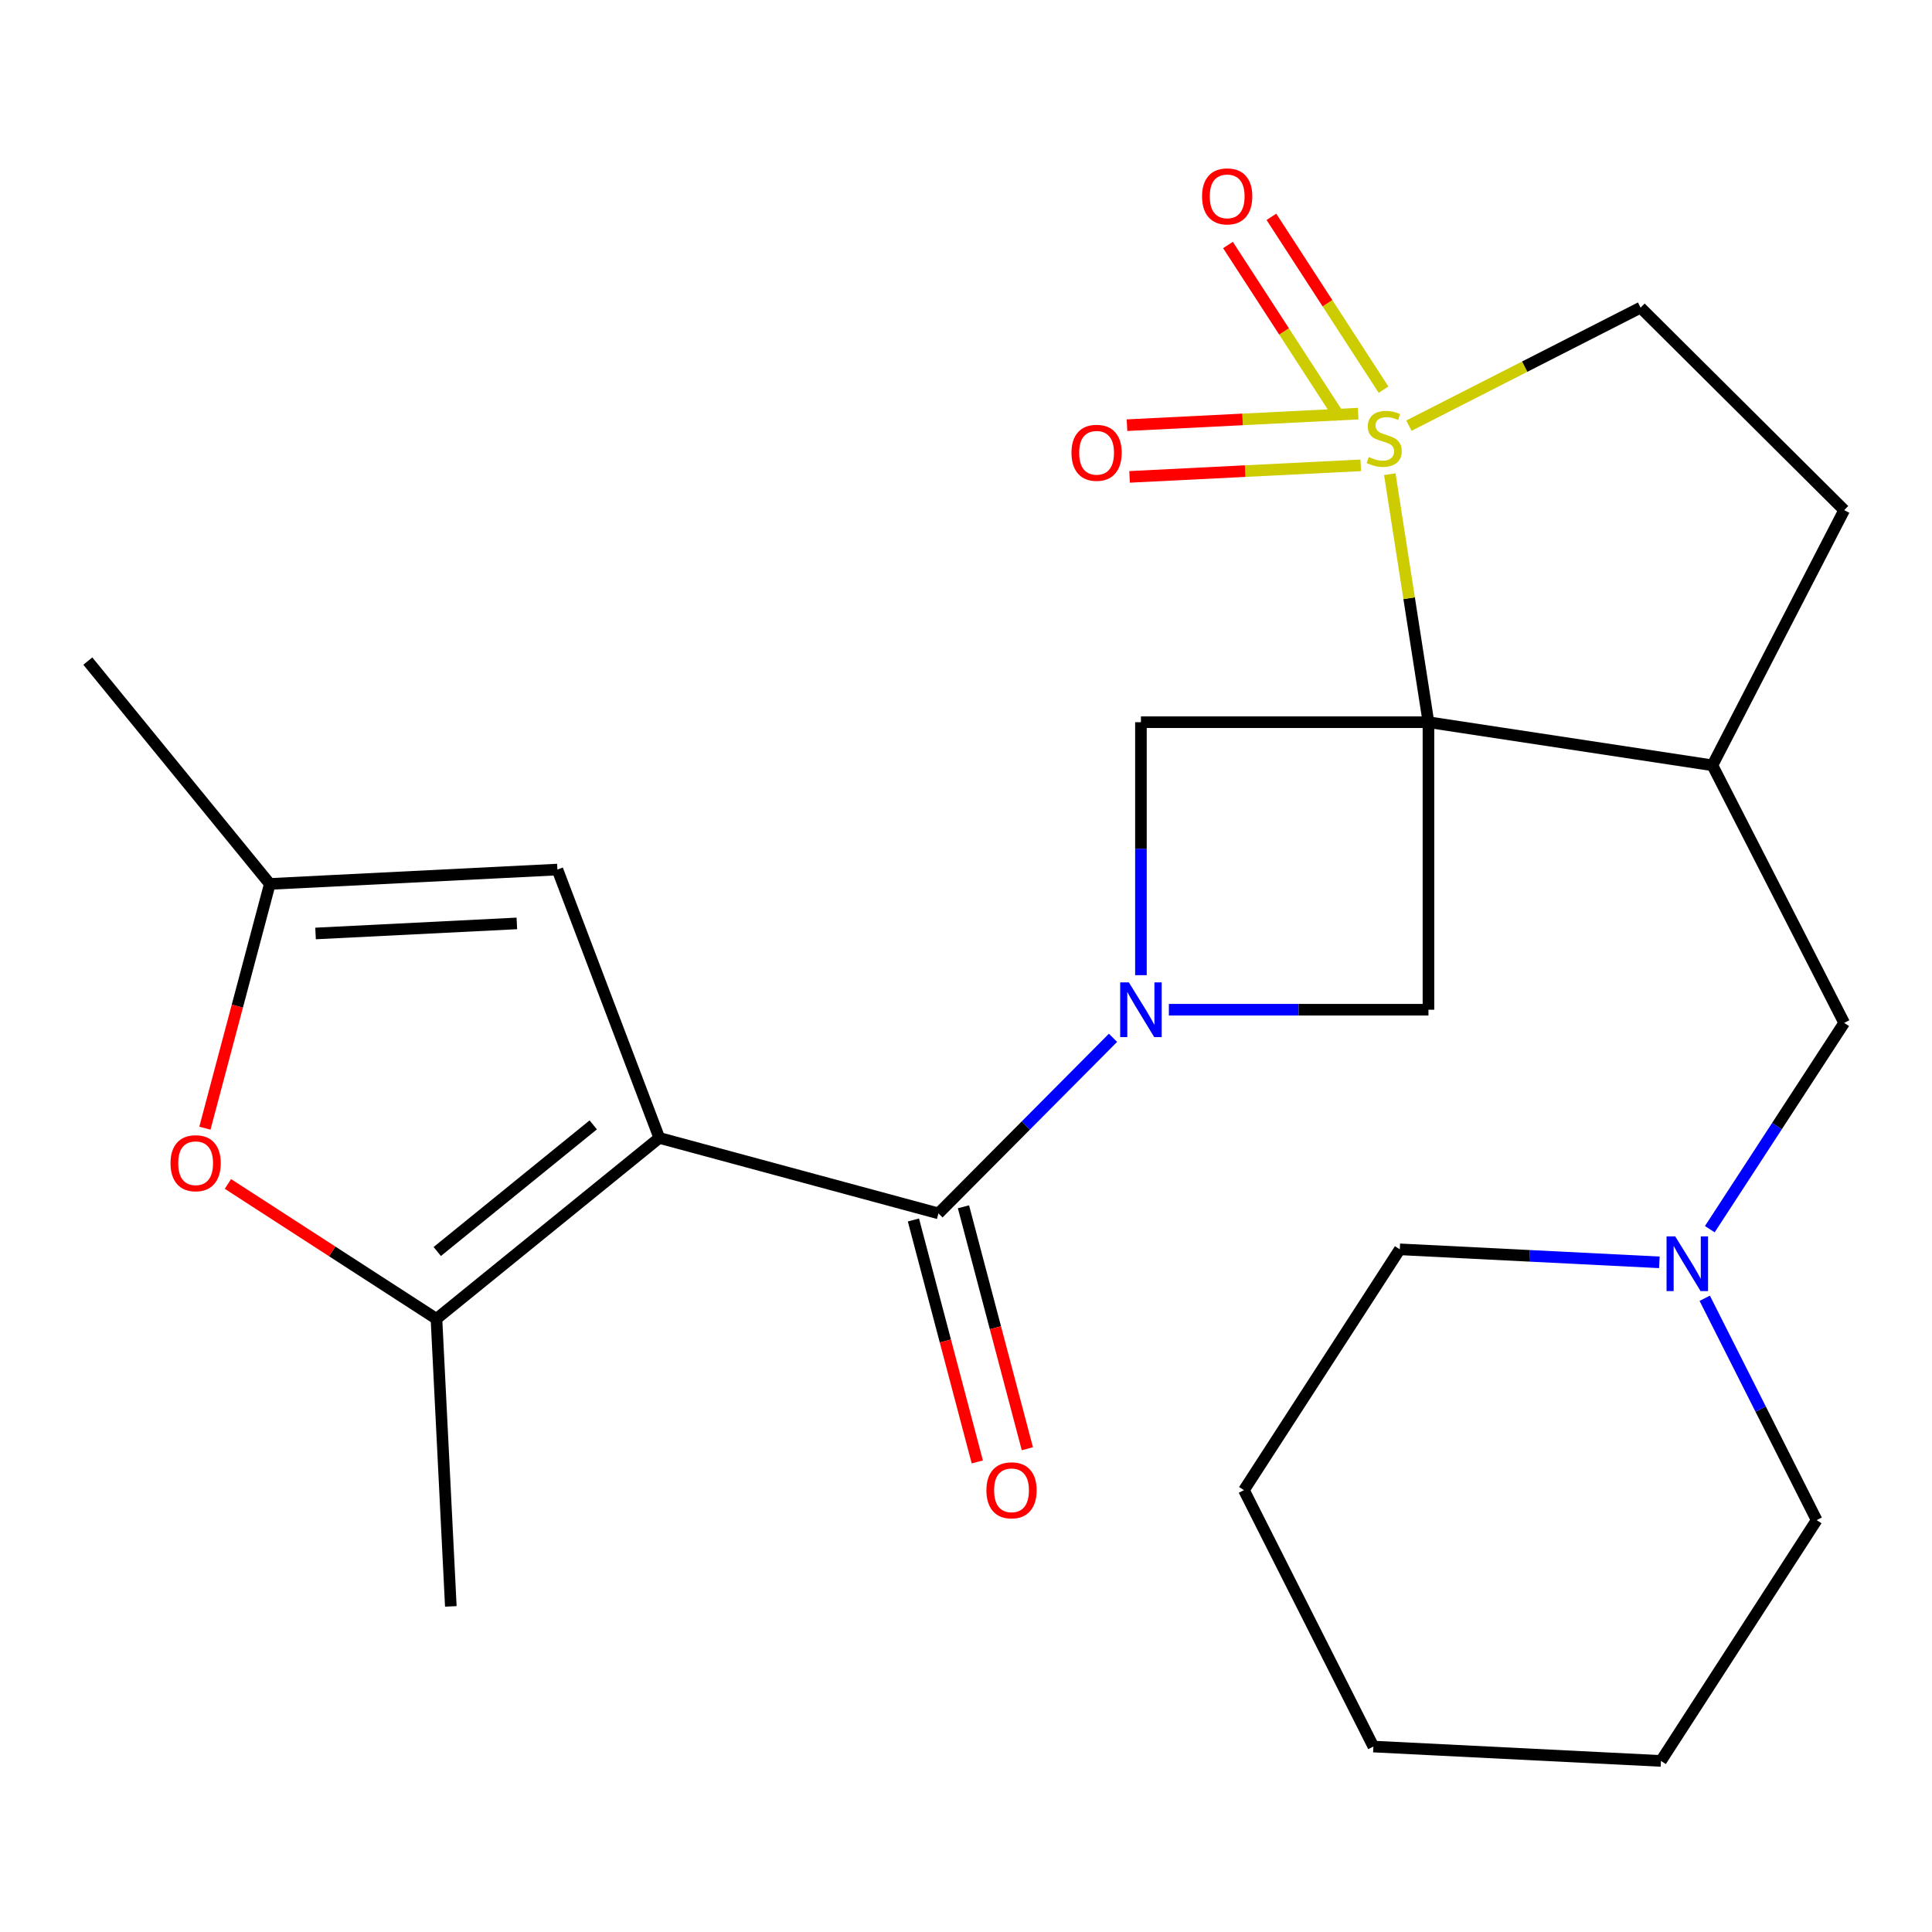 <?xml version='1.0' encoding='iso-8859-1'?>
<svg version='1.1' baseProfile='full'
              xmlns='http://www.w3.org/2000/svg'
                      xmlns:rdkit='http://www.rdkit.org/xml'
                      xmlns:xlink='http://www.w3.org/1999/xlink'
                  xml:space='preserve'
width='1000px' height='1000px' viewBox='0 0 1000 1000'>
<!-- END OF HEADER -->
<rect style='opacity:1.0;fill:#FFFFFF;stroke:none' width='1000' height='1000' x='0' y='0'> </rect>
<path class='bond-0' d='M 739.367,373.809 L 729.362,309.62' style='fill:none;fill-rule:evenodd;stroke:#000000;stroke-width:6px;stroke-linecap:butt;stroke-linejoin:miter;stroke-opacity:1' />
<path class='bond-0' d='M 729.362,309.62 L 719.358,245.432' style='fill:none;fill-rule:evenodd;stroke:#CCCC00;stroke-width:6px;stroke-linecap:butt;stroke-linejoin:miter;stroke-opacity:1' />
<path class='bond-5' d='M 739.367,373.809 L 590.546,373.809' style='fill:none;fill-rule:evenodd;stroke:#000000;stroke-width:6px;stroke-linecap:butt;stroke-linejoin:miter;stroke-opacity:1' />
<path class='bond-6' d='M 739.367,373.809 L 739.367,522.63' style='fill:none;fill-rule:evenodd;stroke:#000000;stroke-width:6px;stroke-linecap:butt;stroke-linejoin:miter;stroke-opacity:1' />
<path class='bond-7' d='M 739.367,373.809 L 886.342,396.121' style='fill:none;fill-rule:evenodd;stroke:#000000;stroke-width:6px;stroke-linecap:butt;stroke-linejoin:miter;stroke-opacity:1' />
<path class='bond-11' d='M 729.262,220.31 L 789.211,189.768' style='fill:none;fill-rule:evenodd;stroke:#CCCC00;stroke-width:6px;stroke-linecap:butt;stroke-linejoin:miter;stroke-opacity:1' />
<path class='bond-11' d='M 789.211,189.768 L 849.159,159.225' style='fill:none;fill-rule:evenodd;stroke:#000000;stroke-width:6px;stroke-linecap:butt;stroke-linejoin:miter;stroke-opacity:1' />
<path class='bond-12' d='M 702.984,214.094 L 643.157,217.085' style='fill:none;fill-rule:evenodd;stroke:#CCCC00;stroke-width:6px;stroke-linecap:butt;stroke-linejoin:miter;stroke-opacity:1' />
<path class='bond-12' d='M 643.157,217.085 L 583.33,220.076' style='fill:none;fill-rule:evenodd;stroke:#FF0000;stroke-width:6px;stroke-linecap:butt;stroke-linejoin:miter;stroke-opacity:1' />
<path class='bond-12' d='M 704.321,240.854 L 644.495,243.845' style='fill:none;fill-rule:evenodd;stroke:#CCCC00;stroke-width:6px;stroke-linecap:butt;stroke-linejoin:miter;stroke-opacity:1' />
<path class='bond-12' d='M 644.495,243.845 L 584.668,246.836' style='fill:none;fill-rule:evenodd;stroke:#FF0000;stroke-width:6px;stroke-linecap:butt;stroke-linejoin:miter;stroke-opacity:1' />
<path class='bond-13' d='M 716.115,201.689 L 687.096,156.96' style='fill:none;fill-rule:evenodd;stroke:#CCCC00;stroke-width:6px;stroke-linecap:butt;stroke-linejoin:miter;stroke-opacity:1' />
<path class='bond-13' d='M 687.096,156.96 L 658.077,112.231' style='fill:none;fill-rule:evenodd;stroke:#FF0000;stroke-width:6px;stroke-linecap:butt;stroke-linejoin:miter;stroke-opacity:1' />
<path class='bond-13' d='M 693.638,216.272 L 664.619,171.542' style='fill:none;fill-rule:evenodd;stroke:#CCCC00;stroke-width:6px;stroke-linecap:butt;stroke-linejoin:miter;stroke-opacity:1' />
<path class='bond-13' d='M 664.619,171.542 L 635.6,126.813' style='fill:none;fill-rule:evenodd;stroke:#FF0000;stroke-width:6px;stroke-linecap:butt;stroke-linejoin:miter;stroke-opacity:1' />
<path class='bond-1' d='M 341.251,588.987 L 485.74,628.046' style='fill:none;fill-rule:evenodd;stroke:#000000;stroke-width:6px;stroke-linecap:butt;stroke-linejoin:miter;stroke-opacity:1' />
<path class='bond-4' d='M 341.251,588.987 L 225.906,682.629' style='fill:none;fill-rule:evenodd;stroke:#000000;stroke-width:6px;stroke-linecap:butt;stroke-linejoin:miter;stroke-opacity:1' />
<path class='bond-4' d='M 307.062,582.232 L 226.321,647.782' style='fill:none;fill-rule:evenodd;stroke:#000000;stroke-width:6px;stroke-linecap:butt;stroke-linejoin:miter;stroke-opacity:1' />
<path class='bond-8' d='M 341.251,588.987 L 288.513,450.08' style='fill:none;fill-rule:evenodd;stroke:#000000;stroke-width:6px;stroke-linecap:butt;stroke-linejoin:miter;stroke-opacity:1' />
<path class='bond-2' d='M 605.006,522.63 L 672.187,522.63' style='fill:none;fill-rule:evenodd;stroke:#0000FF;stroke-width:6px;stroke-linecap:butt;stroke-linejoin:miter;stroke-opacity:1' />
<path class='bond-2' d='M 672.187,522.63 L 739.367,522.63' style='fill:none;fill-rule:evenodd;stroke:#000000;stroke-width:6px;stroke-linecap:butt;stroke-linejoin:miter;stroke-opacity:1' />
<path class='bond-3' d='M 576.09,537.17 L 530.915,582.608' style='fill:none;fill-rule:evenodd;stroke:#0000FF;stroke-width:6px;stroke-linecap:butt;stroke-linejoin:miter;stroke-opacity:1' />
<path class='bond-3' d='M 530.915,582.608 L 485.74,628.046' style='fill:none;fill-rule:evenodd;stroke:#000000;stroke-width:6px;stroke-linecap:butt;stroke-linejoin:miter;stroke-opacity:1' />
<path class='bond-25' d='M 590.546,504.749 L 590.546,439.279' style='fill:none;fill-rule:evenodd;stroke:#0000FF;stroke-width:6px;stroke-linecap:butt;stroke-linejoin:miter;stroke-opacity:1' />
<path class='bond-25' d='M 590.546,439.279 L 590.546,373.809' style='fill:none;fill-rule:evenodd;stroke:#000000;stroke-width:6px;stroke-linecap:butt;stroke-linejoin:miter;stroke-opacity:1' />
<path class='bond-16' d='M 472.787,631.466 L 489.319,694.081' style='fill:none;fill-rule:evenodd;stroke:#000000;stroke-width:6px;stroke-linecap:butt;stroke-linejoin:miter;stroke-opacity:1' />
<path class='bond-16' d='M 489.319,694.081 L 505.852,756.695' style='fill:none;fill-rule:evenodd;stroke:#FF0000;stroke-width:6px;stroke-linecap:butt;stroke-linejoin:miter;stroke-opacity:1' />
<path class='bond-16' d='M 498.693,624.626 L 515.225,687.241' style='fill:none;fill-rule:evenodd;stroke:#000000;stroke-width:6px;stroke-linecap:butt;stroke-linejoin:miter;stroke-opacity:1' />
<path class='bond-16' d='M 515.225,687.241 L 531.757,749.856' style='fill:none;fill-rule:evenodd;stroke:#FF0000;stroke-width:6px;stroke-linecap:butt;stroke-linejoin:miter;stroke-opacity:1' />
<path class='bond-9' d='M 225.906,682.629 L 171.938,647.718' style='fill:none;fill-rule:evenodd;stroke:#000000;stroke-width:6px;stroke-linecap:butt;stroke-linejoin:miter;stroke-opacity:1' />
<path class='bond-9' d='M 171.938,647.718 L 117.97,612.807' style='fill:none;fill-rule:evenodd;stroke:#FF0000;stroke-width:6px;stroke-linecap:butt;stroke-linejoin:miter;stroke-opacity:1' />
<path class='bond-18' d='M 225.906,682.629 L 233.349,831.465' style='fill:none;fill-rule:evenodd;stroke:#000000;stroke-width:6px;stroke-linecap:butt;stroke-linejoin:miter;stroke-opacity:1' />
<path class='bond-15' d='M 886.342,396.121 L 954.545,529.447' style='fill:none;fill-rule:evenodd;stroke:#000000;stroke-width:6px;stroke-linecap:butt;stroke-linejoin:miter;stroke-opacity:1' />
<path class='bond-17' d='M 886.342,396.121 L 954.545,264.046' style='fill:none;fill-rule:evenodd;stroke:#000000;stroke-width:6px;stroke-linecap:butt;stroke-linejoin:miter;stroke-opacity:1' />
<path class='bond-10' d='M 288.513,450.08 L 139.662,457.522' style='fill:none;fill-rule:evenodd;stroke:#000000;stroke-width:6px;stroke-linecap:butt;stroke-linejoin:miter;stroke-opacity:1' />
<path class='bond-10' d='M 267.523,477.956 L 163.328,483.166' style='fill:none;fill-rule:evenodd;stroke:#000000;stroke-width:6px;stroke-linecap:butt;stroke-linejoin:miter;stroke-opacity:1' />
<path class='bond-28' d='M 106.059,583.94 L 122.86,520.731' style='fill:none;fill-rule:evenodd;stroke:#FF0000;stroke-width:6px;stroke-linecap:butt;stroke-linejoin:miter;stroke-opacity:1' />
<path class='bond-28' d='M 122.86,520.731 L 139.662,457.522' style='fill:none;fill-rule:evenodd;stroke:#000000;stroke-width:6px;stroke-linecap:butt;stroke-linejoin:miter;stroke-opacity:1' />
<path class='bond-21' d='M 139.662,457.522 L 45.455,342.178' style='fill:none;fill-rule:evenodd;stroke:#000000;stroke-width:6px;stroke-linecap:butt;stroke-linejoin:miter;stroke-opacity:1' />
<path class='bond-26' d='M 849.159,159.225 L 954.545,264.046' style='fill:none;fill-rule:evenodd;stroke:#000000;stroke-width:6px;stroke-linecap:butt;stroke-linejoin:miter;stroke-opacity:1' />
<path class='bond-14' d='M 884.993,636.23 L 919.769,582.839' style='fill:none;fill-rule:evenodd;stroke:#0000FF;stroke-width:6px;stroke-linecap:butt;stroke-linejoin:miter;stroke-opacity:1' />
<path class='bond-14' d='M 919.769,582.839 L 954.545,529.447' style='fill:none;fill-rule:evenodd;stroke:#000000;stroke-width:6px;stroke-linecap:butt;stroke-linejoin:miter;stroke-opacity:1' />
<path class='bond-19' d='M 882.367,671.985 L 911.333,729.398' style='fill:none;fill-rule:evenodd;stroke:#0000FF;stroke-width:6px;stroke-linecap:butt;stroke-linejoin:miter;stroke-opacity:1' />
<path class='bond-19' d='M 911.333,729.398 L 940.3,786.81' style='fill:none;fill-rule:evenodd;stroke:#000000;stroke-width:6px;stroke-linecap:butt;stroke-linejoin:miter;stroke-opacity:1' />
<path class='bond-20' d='M 858.882,653.385 L 791.704,650.018' style='fill:none;fill-rule:evenodd;stroke:#0000FF;stroke-width:6px;stroke-linecap:butt;stroke-linejoin:miter;stroke-opacity:1' />
<path class='bond-20' d='M 791.704,650.018 L 724.526,646.652' style='fill:none;fill-rule:evenodd;stroke:#000000;stroke-width:6px;stroke-linecap:butt;stroke-linejoin:miter;stroke-opacity:1' />
<path class='bond-22' d='M 940.3,786.81 L 859.713,911.457' style='fill:none;fill-rule:evenodd;stroke:#000000;stroke-width:6px;stroke-linecap:butt;stroke-linejoin:miter;stroke-opacity:1' />
<path class='bond-23' d='M 724.526,646.652 L 643.864,771.3' style='fill:none;fill-rule:evenodd;stroke:#000000;stroke-width:6px;stroke-linecap:butt;stroke-linejoin:miter;stroke-opacity:1' />
<path class='bond-27' d='M 859.713,911.457 L 710.862,904.015' style='fill:none;fill-rule:evenodd;stroke:#000000;stroke-width:6px;stroke-linecap:butt;stroke-linejoin:miter;stroke-opacity:1' />
<path class='bond-24' d='M 643.864,771.3 L 710.862,904.015' style='fill:none;fill-rule:evenodd;stroke:#000000;stroke-width:6px;stroke-linecap:butt;stroke-linejoin:miter;stroke-opacity:1' />
<path  class='atom-1' d='M 708.459 236.553
Q 708.779 236.673, 710.099 237.233
Q 711.419 237.793, 712.859 238.153
Q 714.339 238.473, 715.779 238.473
Q 718.459 238.473, 720.019 237.193
Q 721.579 235.873, 721.579 233.593
Q 721.579 232.033, 720.779 231.073
Q 720.019 230.113, 718.819 229.593
Q 717.619 229.073, 715.619 228.473
Q 713.099 227.713, 711.579 226.993
Q 710.099 226.273, 709.019 224.753
Q 707.979 223.233, 707.979 220.673
Q 707.979 217.113, 710.379 214.913
Q 712.819 212.713, 717.619 212.713
Q 720.899 212.713, 724.619 214.273
L 723.699 217.353
Q 720.299 215.953, 717.739 215.953
Q 714.979 215.953, 713.459 217.113
Q 711.939 218.233, 711.979 220.193
Q 711.979 221.713, 712.739 222.633
Q 713.539 223.553, 714.659 224.073
Q 715.819 224.593, 717.739 225.193
Q 720.299 225.993, 721.819 226.793
Q 723.339 227.593, 724.419 229.233
Q 725.539 230.833, 725.539 233.593
Q 725.539 237.513, 722.899 239.633
Q 720.299 241.713, 715.939 241.713
Q 713.419 241.713, 711.499 241.153
Q 709.619 240.633, 707.379 239.713
L 708.459 236.553
' fill='#CCCC00'/>
<path  class='atom-3' d='M 584.286 508.47
L 593.566 523.47
Q 594.486 524.95, 595.966 527.63
Q 597.446 530.31, 597.526 530.47
L 597.526 508.47
L 601.286 508.47
L 601.286 536.79
L 597.406 536.79
L 587.446 520.39
Q 586.286 518.47, 585.046 516.27
Q 583.846 514.07, 583.486 513.39
L 583.486 536.79
L 579.806 536.79
L 579.806 508.47
L 584.286 508.47
' fill='#0000FF'/>
<path  class='atom-10' d='M 88.259 602.077
Q 88.259 595.277, 91.619 591.477
Q 94.979 587.677, 101.259 587.677
Q 107.539 587.677, 110.899 591.477
Q 114.259 595.277, 114.259 602.077
Q 114.259 608.957, 110.859 612.877
Q 107.459 616.757, 101.259 616.757
Q 95.019 616.757, 91.619 612.877
Q 88.259 608.997, 88.259 602.077
M 101.259 613.557
Q 105.579 613.557, 107.899 610.677
Q 110.259 607.757, 110.259 602.077
Q 110.259 596.517, 107.899 593.717
Q 105.579 590.877, 101.259 590.877
Q 96.939 590.877, 94.579 593.677
Q 92.259 596.477, 92.259 602.077
Q 92.259 607.797, 94.579 610.677
Q 96.939 613.557, 101.259 613.557
' fill='#FF0000'/>
<path  class='atom-13' d='M 554.593 234.356
Q 554.593 227.556, 557.953 223.756
Q 561.313 219.956, 567.593 219.956
Q 573.873 219.956, 577.233 223.756
Q 580.593 227.556, 580.593 234.356
Q 580.593 241.236, 577.193 245.156
Q 573.793 249.036, 567.593 249.036
Q 561.353 249.036, 557.953 245.156
Q 554.593 241.276, 554.593 234.356
M 567.593 245.836
Q 571.913 245.836, 574.233 242.956
Q 576.593 240.036, 576.593 234.356
Q 576.593 228.796, 574.233 225.996
Q 571.913 223.156, 567.593 223.156
Q 563.273 223.156, 560.913 225.956
Q 558.593 228.756, 558.593 234.356
Q 558.593 240.076, 560.913 242.956
Q 563.273 245.836, 567.593 245.836
' fill='#FF0000'/>
<path  class='atom-14' d='M 622.186 101.641
Q 622.186 94.841, 625.546 91.041
Q 628.906 87.241, 635.186 87.241
Q 641.466 87.241, 644.826 91.041
Q 648.186 94.841, 648.186 101.641
Q 648.186 108.521, 644.786 112.441
Q 641.386 116.321, 635.186 116.321
Q 628.946 116.321, 625.546 112.441
Q 622.186 108.561, 622.186 101.641
M 635.186 113.121
Q 639.506 113.121, 641.826 110.241
Q 644.186 107.321, 644.186 101.641
Q 644.186 96.081, 641.826 93.281
Q 639.506 90.441, 635.186 90.441
Q 630.866 90.441, 628.506 93.241
Q 626.186 96.041, 626.186 101.641
Q 626.186 107.361, 628.506 110.241
Q 630.866 113.121, 635.186 113.121
' fill='#FF0000'/>
<path  class='atom-15' d='M 867.087 639.949
L 876.367 654.949
Q 877.287 656.429, 878.767 659.109
Q 880.247 661.789, 880.327 661.949
L 880.327 639.949
L 884.087 639.949
L 884.087 668.269
L 880.207 668.269
L 870.247 651.869
Q 869.087 649.949, 867.847 647.749
Q 866.647 645.549, 866.287 644.869
L 866.287 668.269
L 862.607 668.269
L 862.607 639.949
L 867.087 639.949
' fill='#0000FF'/>
<path  class='atom-17' d='M 510.563 771.38
Q 510.563 764.58, 513.923 760.78
Q 517.283 756.98, 523.563 756.98
Q 529.843 756.98, 533.203 760.78
Q 536.563 764.58, 536.563 771.38
Q 536.563 778.26, 533.163 782.18
Q 529.763 786.06, 523.563 786.06
Q 517.323 786.06, 513.923 782.18
Q 510.563 778.3, 510.563 771.38
M 523.563 782.86
Q 527.883 782.86, 530.203 779.98
Q 532.563 777.06, 532.563 771.38
Q 532.563 765.82, 530.203 763.02
Q 527.883 760.18, 523.563 760.18
Q 519.243 760.18, 516.883 762.98
Q 514.563 765.78, 514.563 771.38
Q 514.563 777.1, 516.883 779.98
Q 519.243 782.86, 523.563 782.86
' fill='#FF0000'/>
</svg>
